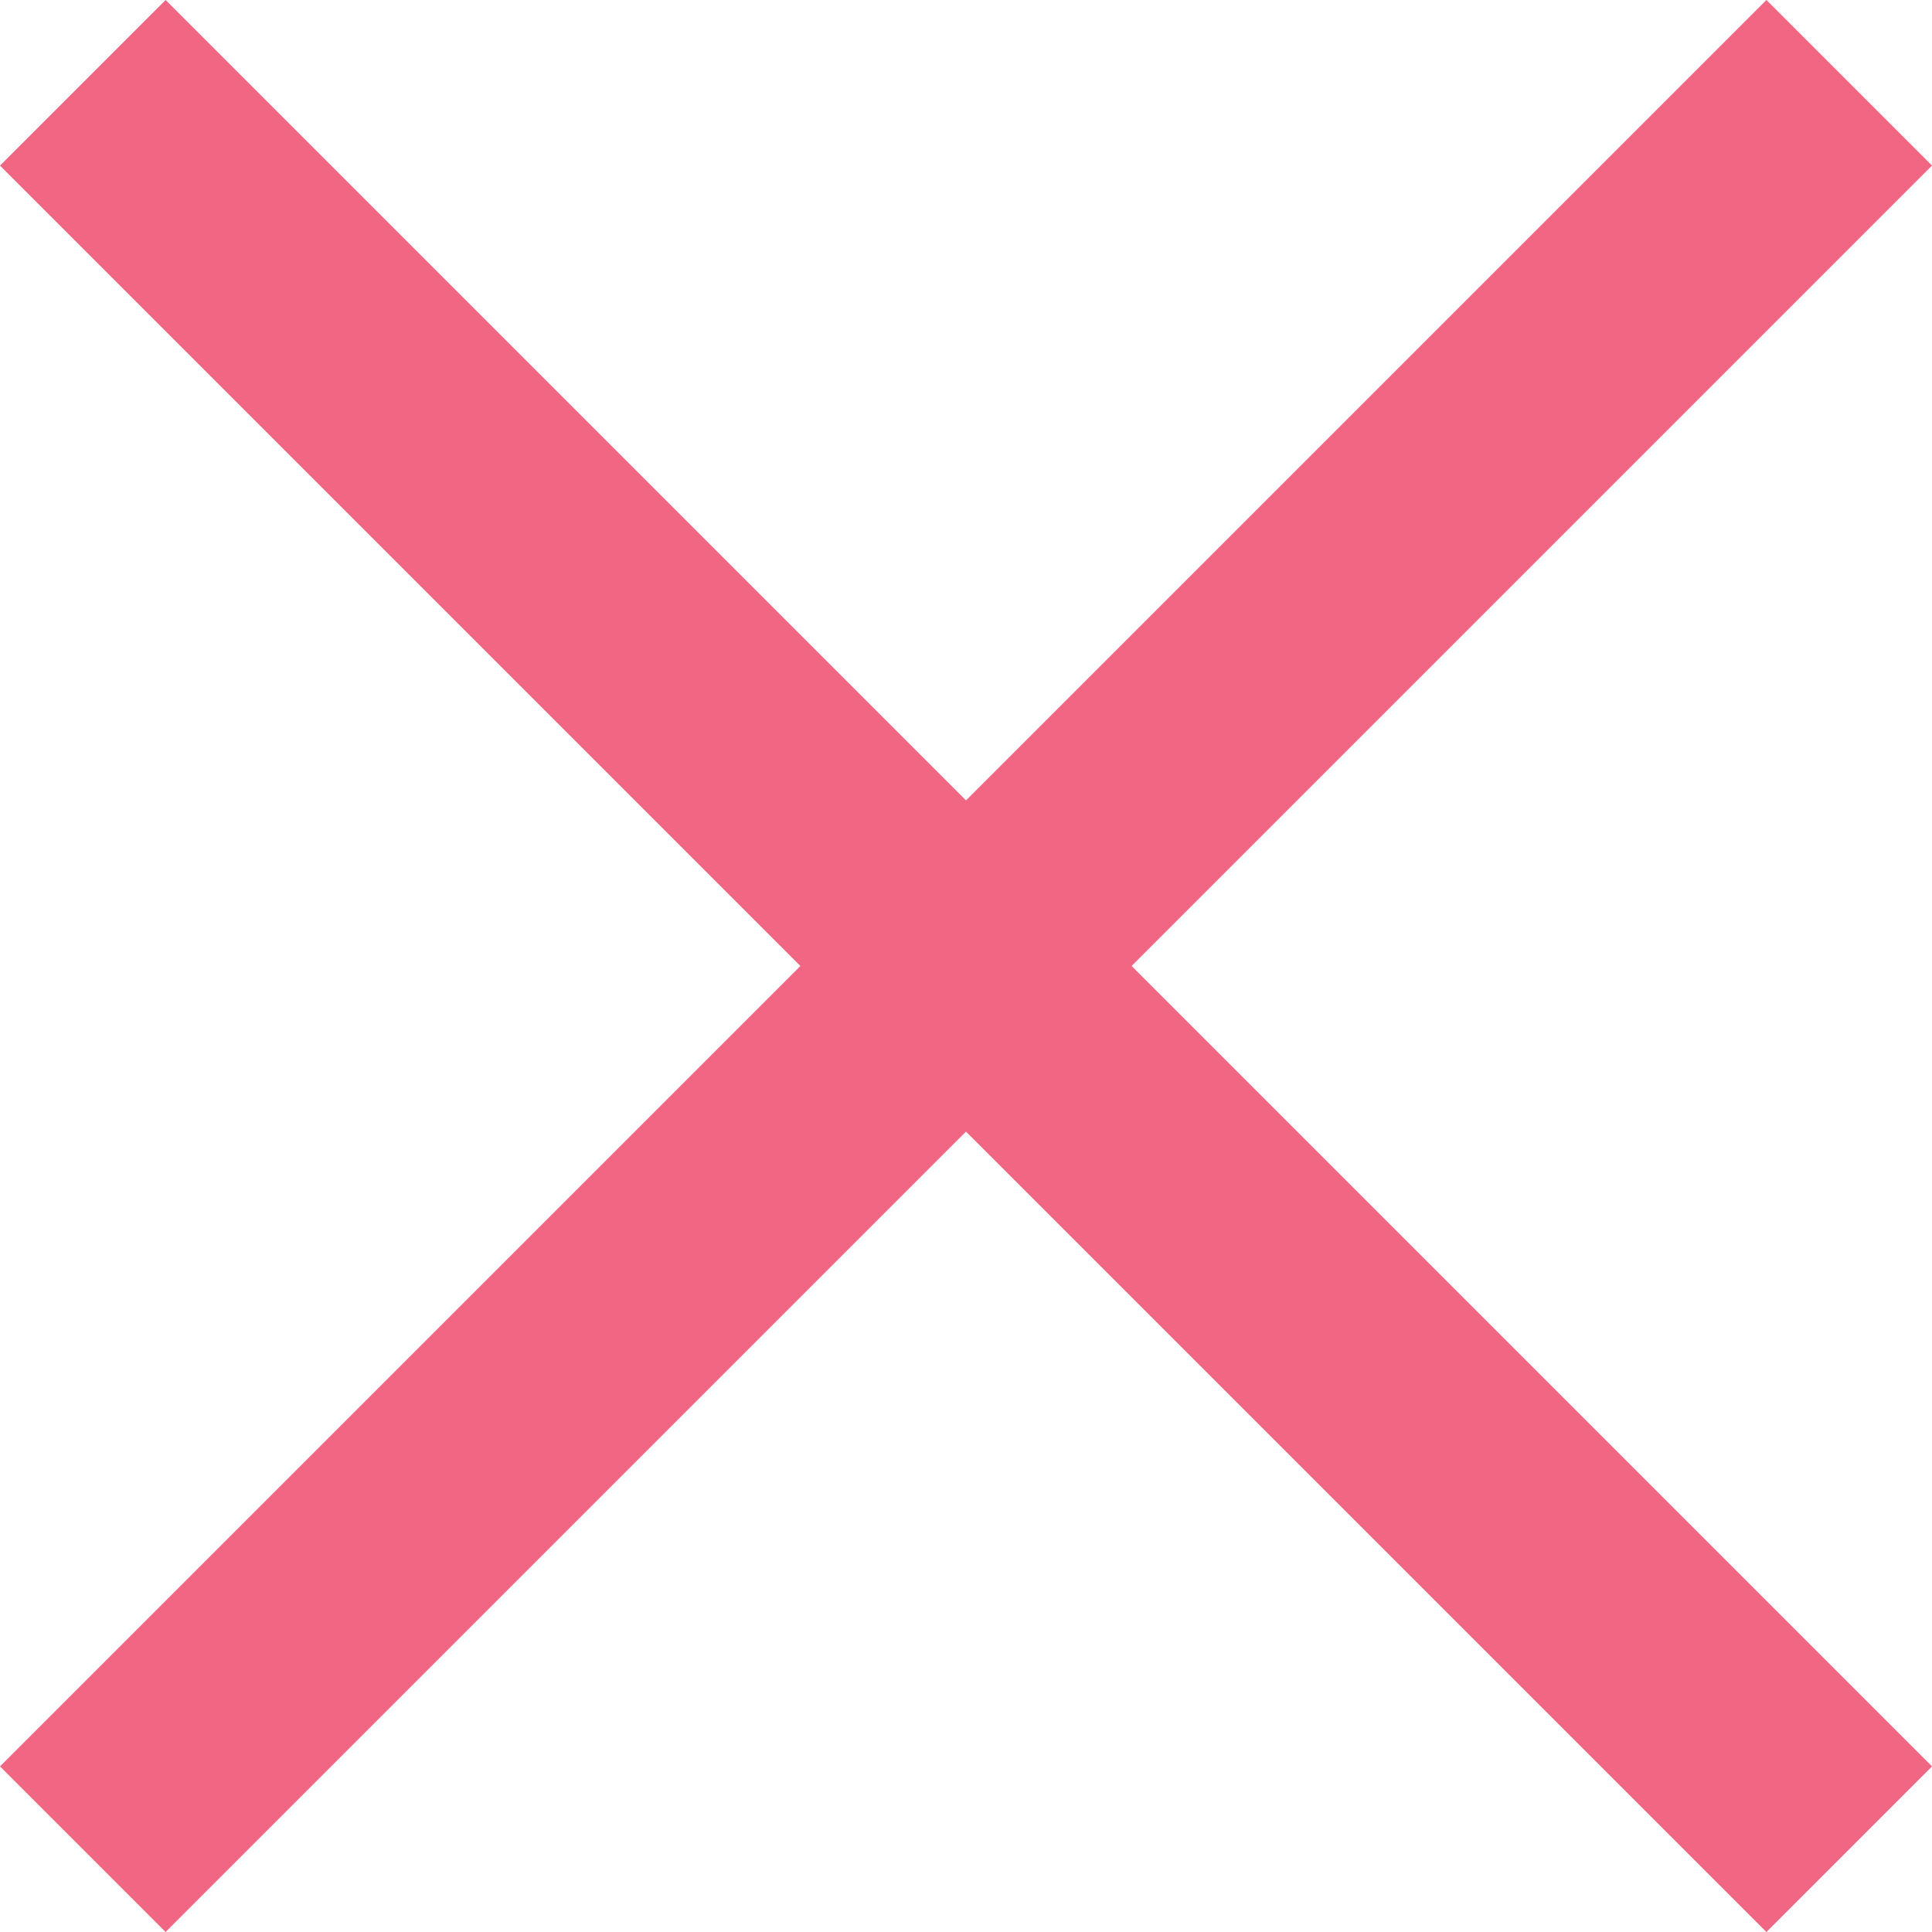 <svg xmlns="http://www.w3.org/2000/svg" width="40" height="40" viewBox="0 0 40 40"><defs><style>.a{fill:#f16682;}</style></defs><g transform="translate(-1412 -24)"><g transform="translate(1412 24)"><rect class="a" width="51.72" height="4.849" transform="translate(3.429 0) rotate(45)"/><rect class="a" width="51.72" height="4.849" transform="translate(0 36.571) rotate(-45)"/></g></g></svg>